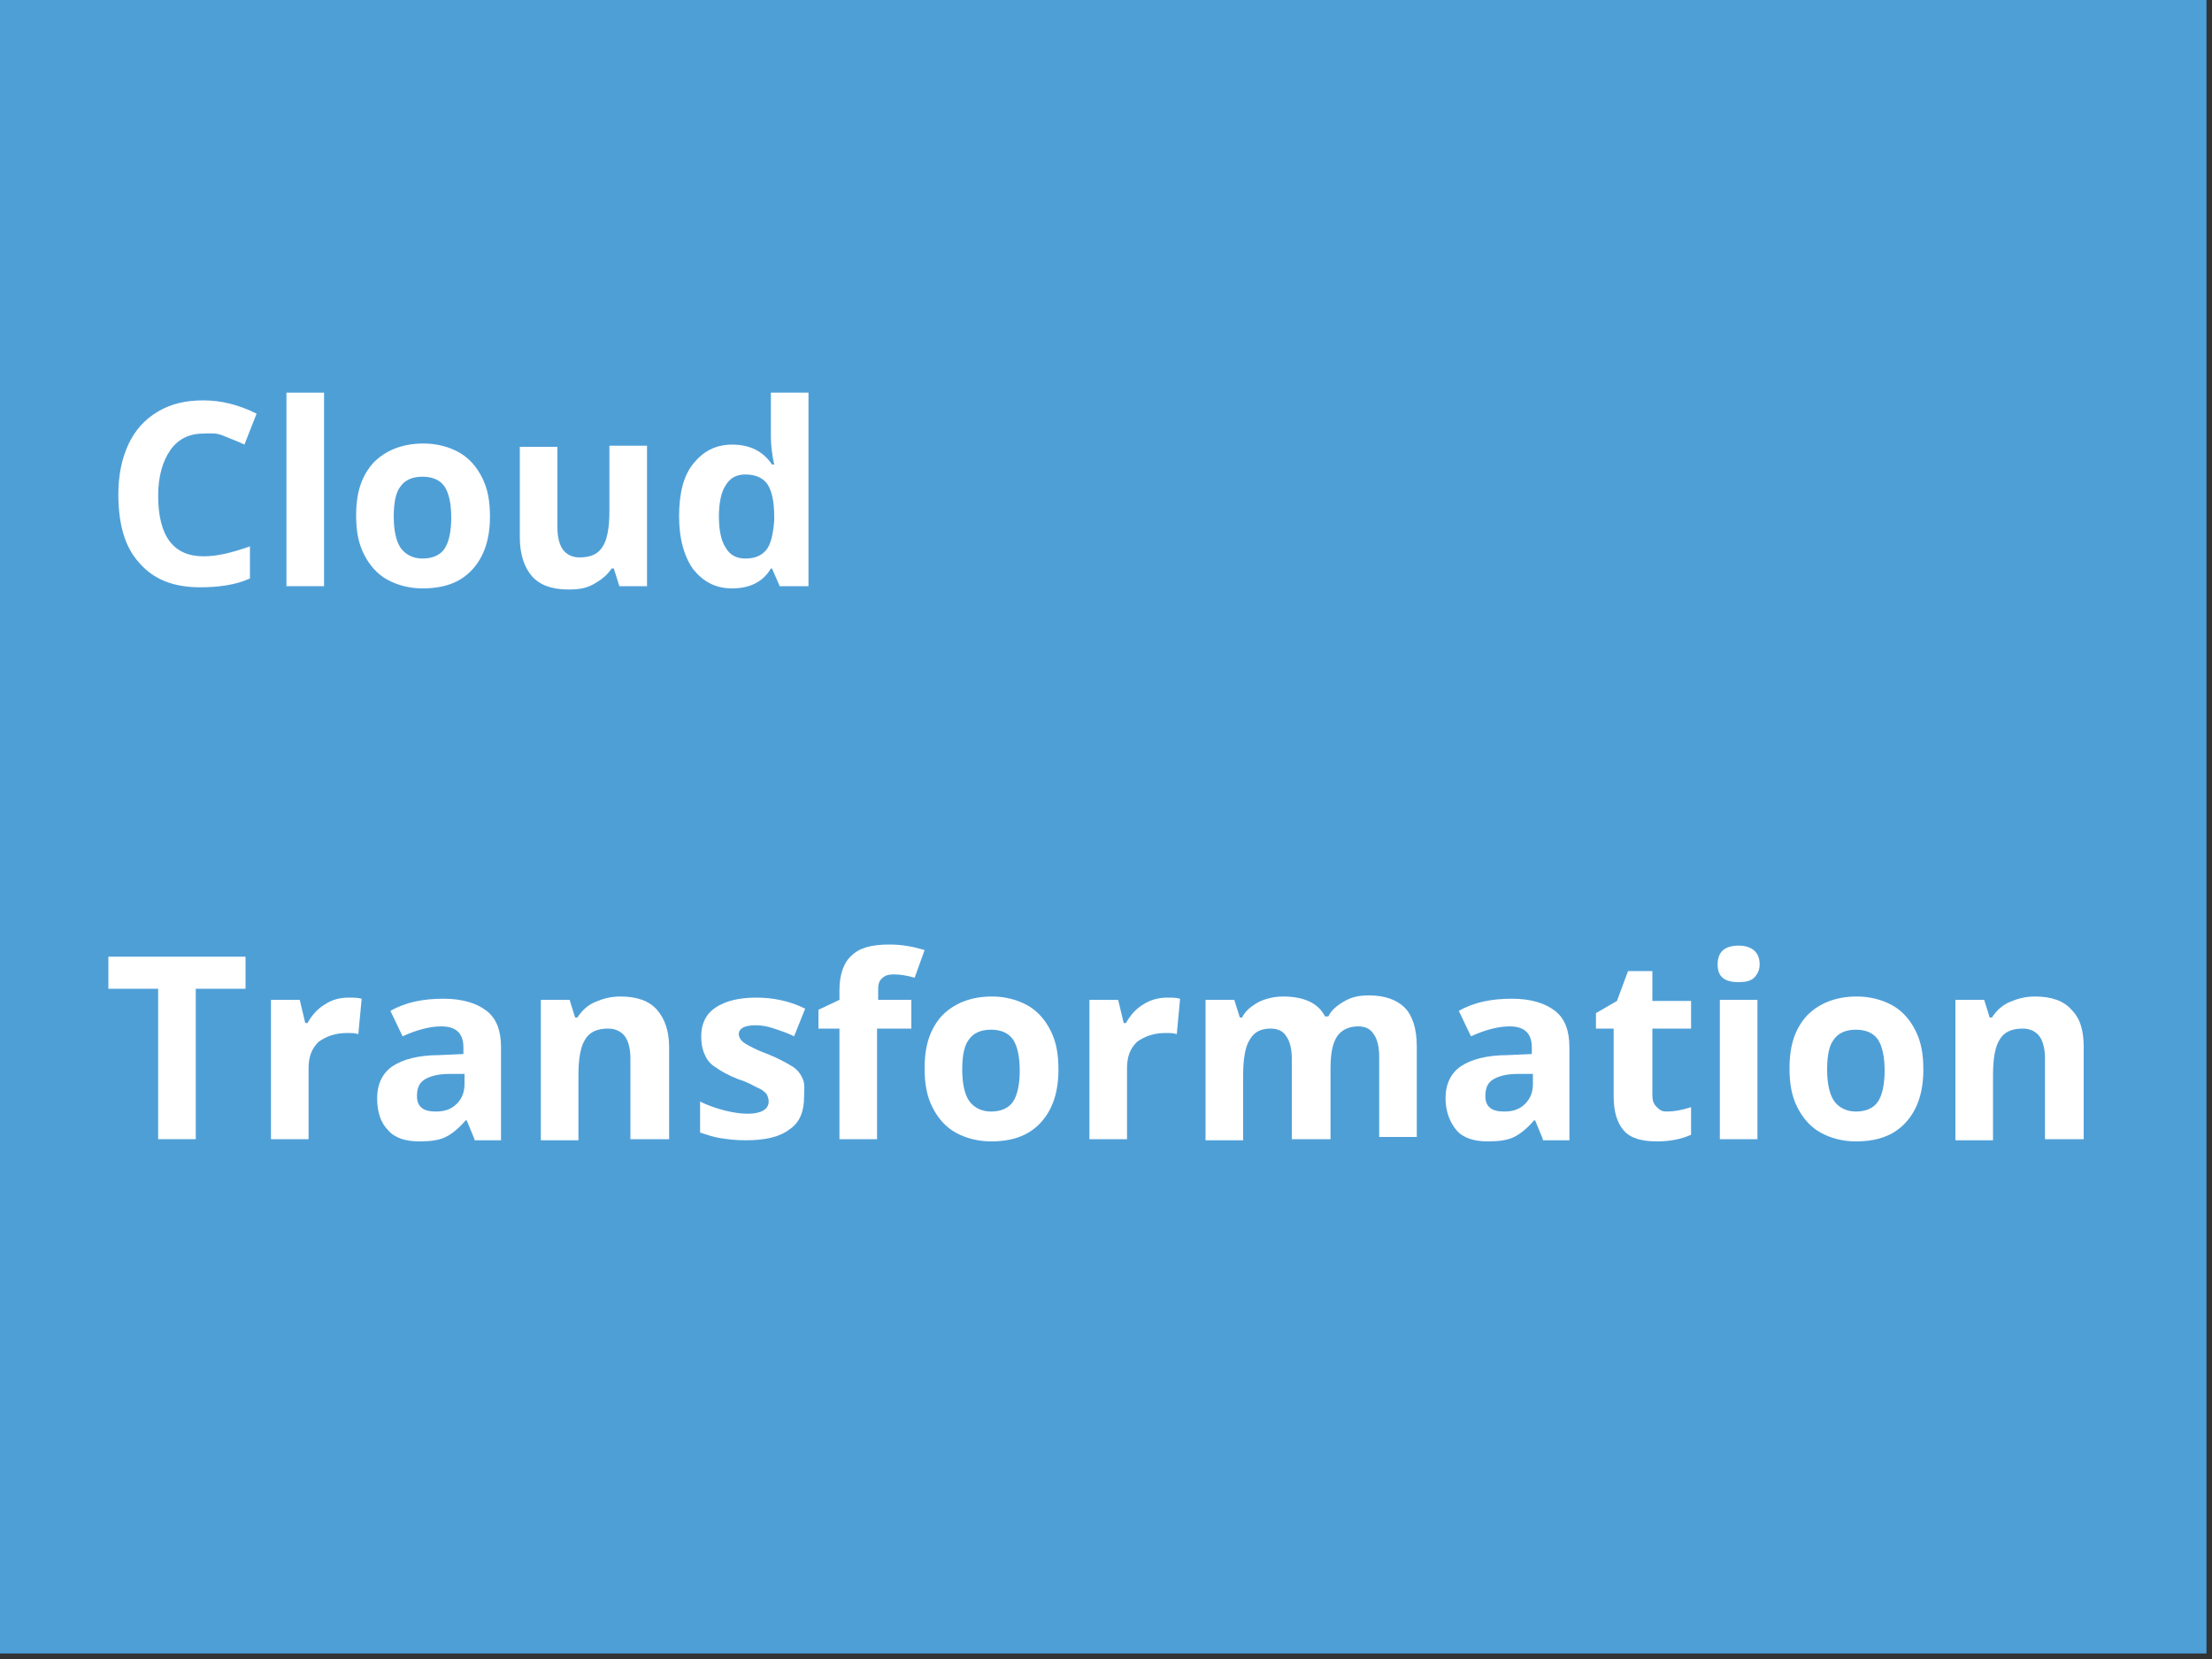 <?xml version="1.0" encoding="utf-8"?>
<!-- Generator: Adobe Illustrator 25.4.1, SVG Export Plug-In . SVG Version: 6.00 Build 0)  -->
<svg version="1.1" id="Layer_1" xmlns="http://www.w3.org/2000/svg" xmlns:xlink="http://www.w3.org/1999/xlink" x="0px" y="0px"
	 viewBox="0 0 200 150" style="enable-background:new 0 0 200 150;" xml:space="preserve">
<rect x="0" y="0" width="200" height="150" fill="#333333" stroke="none"/>
<style type="text/css">
	.st0{fill:#4F9FD7;}
	.st1{fill:none;}
	.st2{enable-background:new    ;}
	.st3{fill:#FFFFFF;}
</style>
<rect x="-0.5" y="-0.5" class="st0" width="200" height="150"/>
<rect x="9.4" y="35.5" class="st1" width="188.5" height="109.5"/>
<g class="st2">
	<path class="st3" d="M18.4,39.2c-1.3,0-2.3,0.5-3,1.5s-1.1,2.4-1.1,4.1c0,3.7,1.4,5.5,4.1,5.5c1.2,0,2.5-0.3,4.2-0.9v2.9
		c-1.3,0.6-2.9,0.8-4.5,0.8c-2.4,0-4.2-0.7-5.5-2.2c-1.3-1.4-1.9-3.5-1.9-6.2c0-1.7,0.3-3.2,0.9-4.5s1.5-2.3,2.7-3
		c1.2-0.7,2.5-1,4.1-1c1.6,0,3.2,0.4,4.8,1.2l-1.1,2.8c-0.6-0.3-1.2-0.5-1.9-0.8S19,39.2,18.4,39.2z"/>
	<path class="st3" d="M29.3,53h-3.4V35.5h3.4V53z"/>
	<path class="st3" d="M44.3,46.7c0,2-0.5,3.6-1.6,4.8s-2.6,1.7-4.5,1.7c-1.2,0-2.3-0.3-3.2-0.8c-0.9-0.5-1.6-1.3-2.1-2.3
		s-0.7-2.1-0.7-3.5c0-2.1,0.5-3.6,1.6-4.8c1.1-1.1,2.6-1.7,4.5-1.7c1.2,0,2.3,0.3,3.2,0.8c0.9,0.5,1.6,1.3,2.1,2.3
		S44.3,45.3,44.3,46.7z M35.6,46.7c0,1.2,0.2,2.2,0.6,2.8c0.4,0.6,1.1,1,2,1c0.9,0,1.6-0.3,2-0.9c0.4-0.6,0.6-1.6,0.6-2.8
		c0-1.2-0.2-2.2-0.6-2.8s-1.1-0.9-2-0.9c-0.9,0-1.6,0.3-2,0.9C35.8,44.5,35.6,45.4,35.6,46.7z"/>
	<path class="st3" d="M56,53l-0.5-1.6h-0.2c-0.4,0.6-0.9,1-1.6,1.4s-1.4,0.5-2.3,0.5c-1.5,0-2.6-0.4-3.3-1.2S47,50.1,47,48.6v-8.2
		h3.4v7.3c0,0.9,0.2,1.6,0.5,2s0.8,0.7,1.5,0.7c1,0,1.7-0.3,2.1-1c0.4-0.6,0.6-1.7,0.6-3.2v-5.9h3.4V53H56z"/>
	<path class="st3" d="M66.2,53.2c-1.5,0-2.6-0.6-3.5-1.7c-0.8-1.1-1.3-2.7-1.3-4.8c0-2.1,0.4-3.7,1.3-4.8c0.9-1.1,2-1.7,3.5-1.7
		c1.6,0,2.8,0.6,3.6,1.8H70c-0.2-0.9-0.3-1.8-0.3-2.5v-4h3.4V53h-2.6l-0.7-1.6h-0.1C69,52.6,67.8,53.2,66.2,53.2z M67.4,50.5
		c0.9,0,1.5-0.3,1.9-0.8c0.4-0.5,0.6-1.4,0.7-2.6v-0.4c0-1.3-0.2-2.3-0.6-2.9c-0.4-0.6-1.1-0.9-2-0.9c-0.8,0-1.4,0.3-1.8,1
		c-0.4,0.6-0.6,1.6-0.6,2.8c0,1.2,0.2,2.2,0.6,2.8C66,50.2,66.6,50.5,67.4,50.5z"/>
</g>
<g class="st2">
	<path class="st3" d="M17.8,103h-3.5V89.4H9.8v-2.9h12.4v2.9h-4.5V103z"/>
	<path class="st3" d="M31.5,90.2c0.5,0,0.8,0,1.2,0.1l-0.3,3.2c-0.3-0.1-0.6-0.1-1-0.1c-1.1,0-1.9,0.3-2.6,0.8
		c-0.6,0.6-0.9,1.3-0.9,2.4v6.4h-3.4V90.4h2.6l0.5,2.1h0.2c0.4-0.7,0.9-1.3,1.6-1.7C30,90.4,30.7,90.2,31.5,90.2z"/>
	<path class="st3" d="M42.9,103l-0.7-1.7h-0.1c-0.6,0.7-1.2,1.2-1.8,1.5c-0.6,0.3-1.4,0.4-2.4,0.4c-1.2,0-2.2-0.3-2.8-1
		c-0.7-0.7-1-1.7-1-2.9c0-1.3,0.5-2.3,1.4-2.9c0.9-0.6,2.3-1,4.2-1l2.2-0.1v-0.6c0-1.3-0.7-1.9-2-1.9c-1,0-2.2,0.3-3.5,0.9l-1.1-2.3
		c1.4-0.8,3-1.1,4.8-1.1c1.7,0,3,0.4,3.9,1.1c0.9,0.7,1.3,1.8,1.3,3.3v8.4H42.9z M41.9,97.1l-1.3,0c-1,0-1.7,0.2-2.2,0.5
		s-0.7,0.8-0.7,1.5c0,1,0.6,1.4,1.7,1.4c0.8,0,1.4-0.2,1.9-0.7c0.5-0.5,0.7-1.1,0.7-1.8V97.1z"/>
	<path class="st3" d="M60.4,103H57v-7.3c0-0.9-0.2-1.6-0.5-2s-0.8-0.7-1.5-0.7c-1,0-1.7,0.3-2.1,1c-0.4,0.6-0.6,1.7-0.6,3.2v5.9
		h-3.4V90.4h2.6l0.5,1.6h0.2c0.4-0.6,0.9-1.1,1.6-1.4c0.7-0.3,1.4-0.5,2.3-0.5c1.5,0,2.6,0.4,3.3,1.2s1.1,1.9,1.1,3.4V103z"/>
	<path class="st3" d="M72.7,99.2c0,1.3-0.4,2.3-1.3,2.9c-0.9,0.7-2.2,1-4,1c-0.9,0-1.7-0.1-2.3-0.2c-0.6-0.1-1.2-0.3-1.8-0.5v-2.8
		c0.6,0.3,1.4,0.6,2.2,0.8c0.8,0.2,1.5,0.3,2.1,0.3c1.2,0,1.9-0.4,1.9-1.1c0-0.3-0.1-0.5-0.2-0.7c-0.2-0.2-0.4-0.4-0.9-0.6
		c-0.4-0.2-0.9-0.5-1.6-0.7c-1-0.4-1.7-0.8-2.1-1.1c-0.5-0.3-0.8-0.7-1-1.2c-0.2-0.4-0.3-1-0.3-1.6c0-1.1,0.4-2,1.3-2.6
		c0.9-0.6,2.1-0.9,3.7-0.9c1.5,0,3,0.3,4.4,1l-1,2.5c-0.6-0.3-1.2-0.5-1.8-0.7s-1.1-0.3-1.7-0.3c-1,0-1.5,0.3-1.5,0.8
		c0,0.3,0.2,0.6,0.5,0.8c0.3,0.2,1,0.6,2.1,1c1,0.4,1.7,0.8,2.2,1.1c0.5,0.3,0.8,0.7,1,1.2S72.7,98.6,72.7,99.2z"/>
	<path class="st3" d="M82.3,93h-3v10h-3.4V93h-1.9v-1.7l1.9-0.9v-0.9c0-1.4,0.4-2.5,1.1-3.1c0.7-0.7,1.8-1,3.4-1
		c1.2,0,2.2,0.2,3.2,0.5l-0.9,2.5c-0.7-0.2-1.3-0.3-1.9-0.3c-0.5,0-0.8,0.1-1.1,0.4s-0.3,0.7-0.3,1.1v0.8h3V93z"/>
	<path class="st3" d="M95.7,96.7c0,2-0.5,3.6-1.6,4.8s-2.6,1.7-4.5,1.7c-1.2,0-2.3-0.3-3.2-0.8c-0.9-0.5-1.6-1.3-2.1-2.3
		s-0.7-2.1-0.7-3.5c0-2.1,0.5-3.6,1.6-4.8c1.1-1.1,2.6-1.7,4.5-1.7c1.2,0,2.3,0.3,3.2,0.8c0.9,0.5,1.6,1.3,2.1,2.3
		S95.7,95.3,95.7,96.7z M87,96.7c0,1.2,0.2,2.2,0.6,2.8c0.4,0.6,1.1,1,2,1c0.9,0,1.6-0.3,2-0.9c0.4-0.6,0.6-1.6,0.6-2.8
		c0-1.2-0.2-2.2-0.6-2.8s-1.1-0.9-2-0.9c-0.9,0-1.6,0.3-2,0.9C87.2,94.5,87,95.4,87,96.7z"/>
	<path class="st3" d="M105.5,90.2c0.5,0,0.8,0,1.2,0.1l-0.3,3.2c-0.3-0.1-0.6-0.1-1-0.1c-1.1,0-1.9,0.3-2.6,0.8
		c-0.6,0.6-0.9,1.3-0.9,2.4v6.4h-3.4V90.4h2.6l0.5,2.1h0.2c0.4-0.7,0.9-1.3,1.6-1.7C104,90.4,104.8,90.2,105.5,90.2z"/>
	<path class="st3" d="M120.2,103h-3.4v-7.3c0-0.9-0.2-1.6-0.5-2c-0.3-0.5-0.8-0.7-1.4-0.7c-0.9,0-1.5,0.3-1.9,1
		c-0.4,0.6-0.6,1.7-0.6,3.2v5.9H109V90.4h2.6l0.5,1.6h0.2c0.3-0.6,0.8-1,1.5-1.4c0.6-0.3,1.4-0.5,2.2-0.5c1.9,0,3.2,0.6,3.8,1.8h0.3
		c0.3-0.6,0.8-1,1.5-1.4s1.4-0.5,2.2-0.5c1.4,0,2.5,0.4,3.2,1.1c0.7,0.7,1.1,1.9,1.1,3.5v8.2h-3.4v-7.3c0-0.9-0.2-1.6-0.5-2
		c-0.3-0.5-0.8-0.7-1.4-0.7c-0.8,0-1.5,0.3-1.9,0.9c-0.4,0.6-0.6,1.5-0.6,2.9V103z"/>
	<path class="st3" d="M139.5,103l-0.7-1.7h-0.1c-0.6,0.7-1.2,1.2-1.8,1.5c-0.6,0.3-1.4,0.4-2.4,0.4c-1.2,0-2.2-0.3-2.8-1
		s-1-1.7-1-2.9c0-1.3,0.5-2.3,1.4-2.9c0.9-0.6,2.3-1,4.2-1l2.2-0.1v-0.6c0-1.3-0.7-1.9-2-1.9c-1,0-2.2,0.3-3.5,0.9l-1.1-2.3
		c1.4-0.8,3-1.1,4.8-1.1c1.7,0,3,0.4,3.9,1.1c0.9,0.7,1.3,1.8,1.3,3.3v8.4H139.5z M138.5,97.1l-1.3,0c-1,0-1.7,0.2-2.2,0.5
		s-0.7,0.8-0.7,1.5c0,1,0.6,1.4,1.7,1.4c0.8,0,1.4-0.2,1.9-0.7s0.7-1.1,0.7-1.8V97.1z"/>
	<path class="st3" d="M150.7,100.5c0.6,0,1.3-0.1,2.2-0.4v2.5c-0.9,0.4-1.9,0.6-3.1,0.6c-1.4,0-2.4-0.3-3-1s-0.9-1.7-0.9-3.1V93
		h-1.6v-1.4l1.9-1.1l1-2.7h2.2v2.7h3.5V93h-3.5V99c0,0.5,0.1,0.8,0.4,1.1S150.3,100.5,150.7,100.5z"/>
	<path class="st3" d="M155.3,87.2c0-1.1,0.6-1.7,1.9-1.7c1.2,0,1.9,0.6,1.9,1.7c0,0.5-0.2,0.9-0.5,1.2s-0.8,0.4-1.4,0.4
		C155.9,88.8,155.3,88.3,155.3,87.2z M158.9,103h-3.4V90.4h3.4V103z"/>
	<path class="st3" d="M173.9,96.7c0,2-0.5,3.6-1.6,4.8s-2.6,1.7-4.5,1.7c-1.2,0-2.3-0.3-3.2-0.8c-0.9-0.5-1.6-1.3-2.1-2.3
		s-0.7-2.1-0.7-3.5c0-2.1,0.5-3.6,1.6-4.8c1.1-1.1,2.6-1.7,4.5-1.7c1.2,0,2.3,0.3,3.2,0.8c0.9,0.5,1.6,1.3,2.1,2.3
		S173.9,95.3,173.9,96.7z M165.2,96.7c0,1.2,0.2,2.2,0.6,2.8s1.1,1,2,1c0.9,0,1.6-0.3,2-0.9s0.6-1.6,0.6-2.8c0-1.2-0.2-2.2-0.6-2.8
		s-1.1-0.9-2-0.9c-0.9,0-1.6,0.3-2,0.9C165.4,94.5,165.2,95.4,165.2,96.7z"/>
	<path class="st3" d="M188.3,103h-3.4v-7.3c0-0.9-0.2-1.6-0.5-2s-0.8-0.7-1.5-0.7c-1,0-1.7,0.3-2.1,1c-0.4,0.6-0.6,1.7-0.6,3.2v5.9
		h-3.4V90.4h2.6l0.5,1.6h0.2c0.4-0.6,0.9-1.1,1.6-1.4s1.4-0.5,2.3-0.5c1.5,0,2.6,0.4,3.3,1.2c0.8,0.8,1.1,1.9,1.1,3.4V103z"/>
</g>
</svg>
